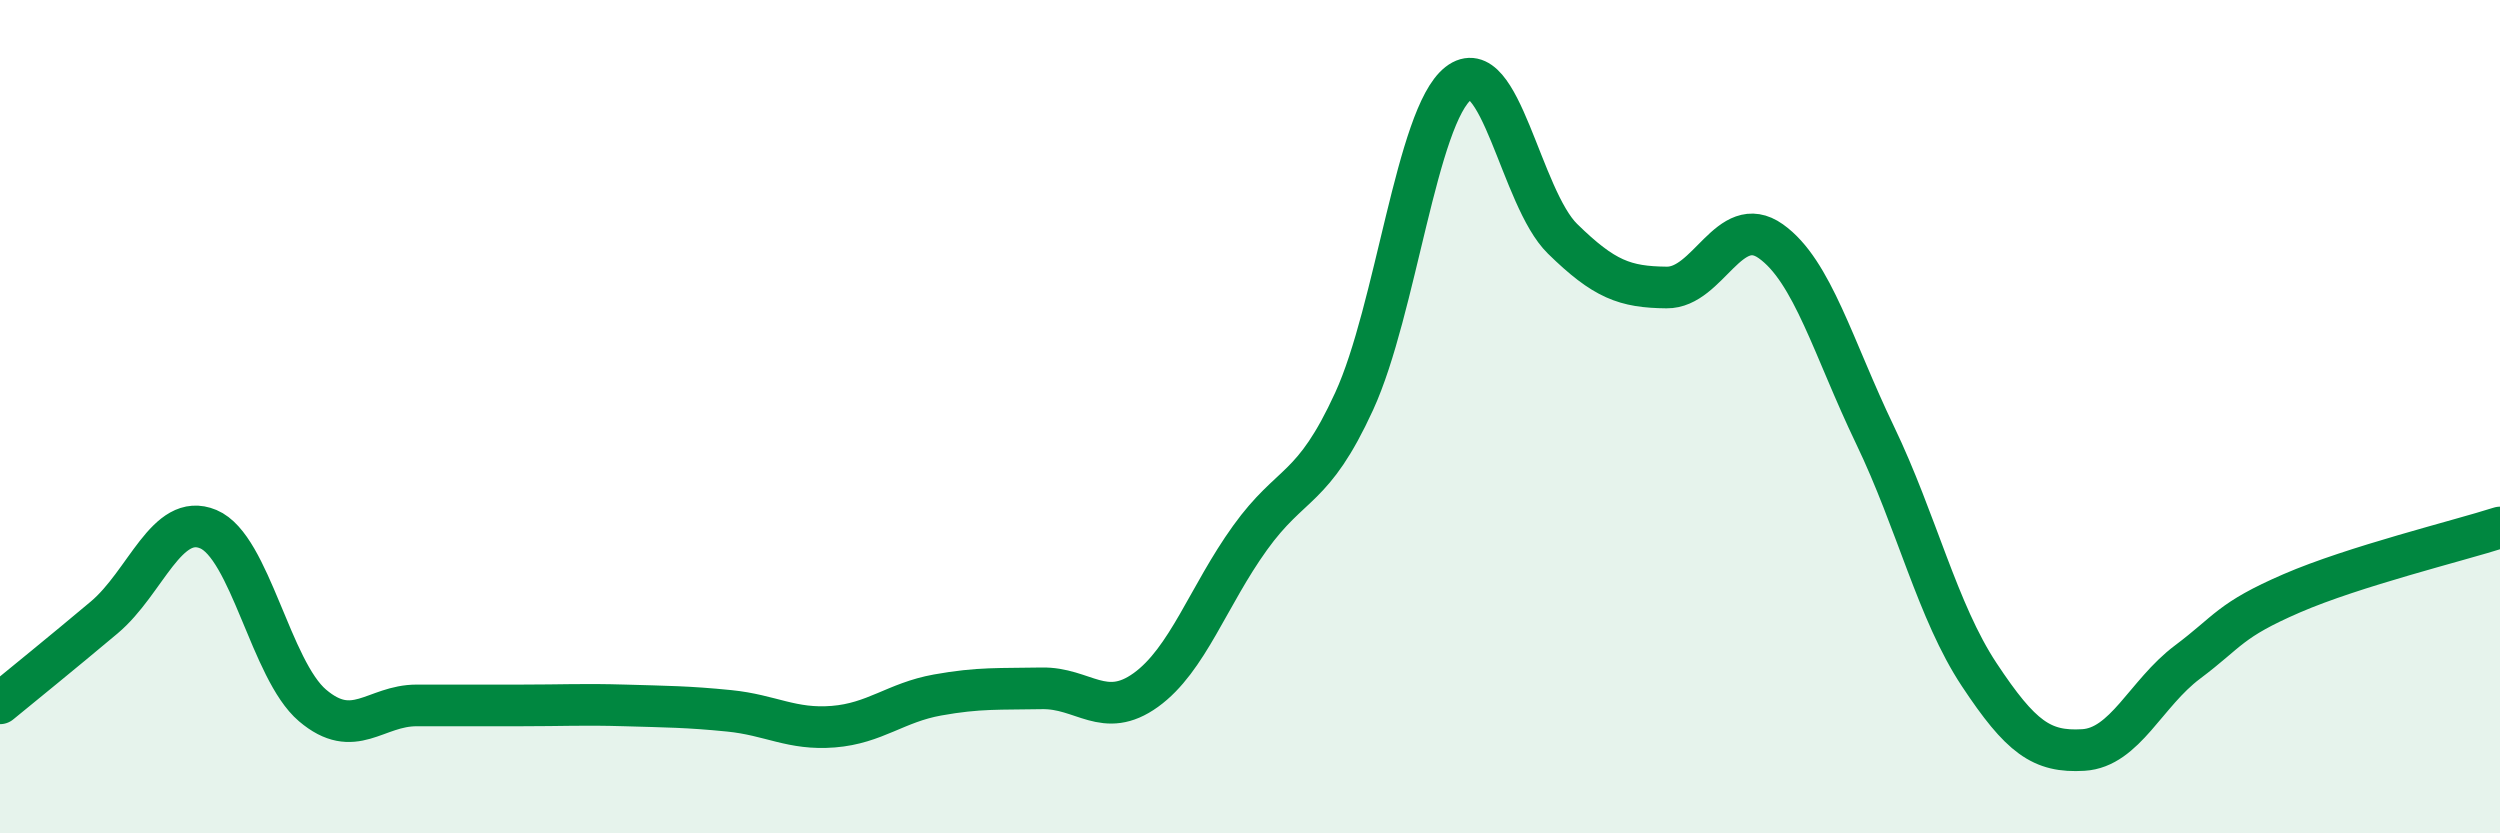 
    <svg width="60" height="20" viewBox="0 0 60 20" xmlns="http://www.w3.org/2000/svg">
      <path
        d="M 0,16.88 C 0.5,16.47 1.5,15.66 2.5,14.82 C 3.5,13.98 4,12.28 5,12.7 C 6,13.12 6.5,16.08 7.5,16.93 C 8.5,17.78 9,16.93 10,16.93 C 11,16.93 11.5,16.93 12.5,16.93 C 13.5,16.93 14,16.9 15,16.93 C 16,16.96 16.5,16.96 17.5,17.06 C 18.5,17.16 19,17.52 20,17.44 C 21,17.36 21.5,16.86 22.5,16.68 C 23.5,16.5 24,16.54 25,16.52 C 26,16.5 26.5,17.28 27.5,16.56 C 28.5,15.84 29,14.3 30,12.91 C 31,11.52 31.5,11.81 32.5,9.63 C 33.5,7.45 34,2.78 35,2 C 36,1.22 36.5,4.75 37.5,5.73 C 38.5,6.71 39,6.89 40,6.9 C 41,6.91 41.5,5.08 42.5,5.79 C 43.5,6.5 44,8.36 45,10.44 C 46,12.52 46.5,14.68 47.5,16.19 C 48.5,17.7 49,18.06 50,18 C 51,17.94 51.5,16.64 52.5,15.89 C 53.5,15.14 53.5,14.89 55,14.24 C 56.5,13.59 59,12.98 60,12.66L60 20L0 20Z"
        fill="#008740"
        opacity="0.1"
        stroke-linecap="round"
        stroke-linejoin="round"
      />
      <path
        d="M 0,16.88 C 0.5,16.47 1.5,15.66 2.5,14.82 C 3.5,13.98 4,12.28 5,12.7 C 6,13.12 6.5,16.08 7.5,16.93 C 8.5,17.78 9,16.93 10,16.93 C 11,16.93 11.5,16.93 12.5,16.93 C 13.5,16.93 14,16.9 15,16.93 C 16,16.96 16.5,16.96 17.5,17.06 C 18.5,17.16 19,17.52 20,17.44 C 21,17.36 21.5,16.86 22.5,16.68 C 23.5,16.5 24,16.54 25,16.52 C 26,16.5 26.5,17.28 27.5,16.56 C 28.5,15.84 29,14.3 30,12.91 C 31,11.52 31.5,11.81 32.5,9.63 C 33.5,7.45 34,2.78 35,2 C 36,1.22 36.5,4.75 37.5,5.73 C 38.5,6.71 39,6.89 40,6.9 C 41,6.91 41.5,5.08 42.5,5.79 C 43.5,6.5 44,8.36 45,10.44 C 46,12.52 46.5,14.68 47.5,16.19 C 48.5,17.7 49,18.06 50,18 C 51,17.94 51.5,16.64 52.5,15.89 C 53.5,15.14 53.5,14.89 55,14.24 C 56.5,13.59 59,12.98 60,12.66"
        stroke="#008740"
        stroke-width="1"
        fill="none"
        stroke-linecap="round"
        stroke-linejoin="round"
      />
    </svg>
  